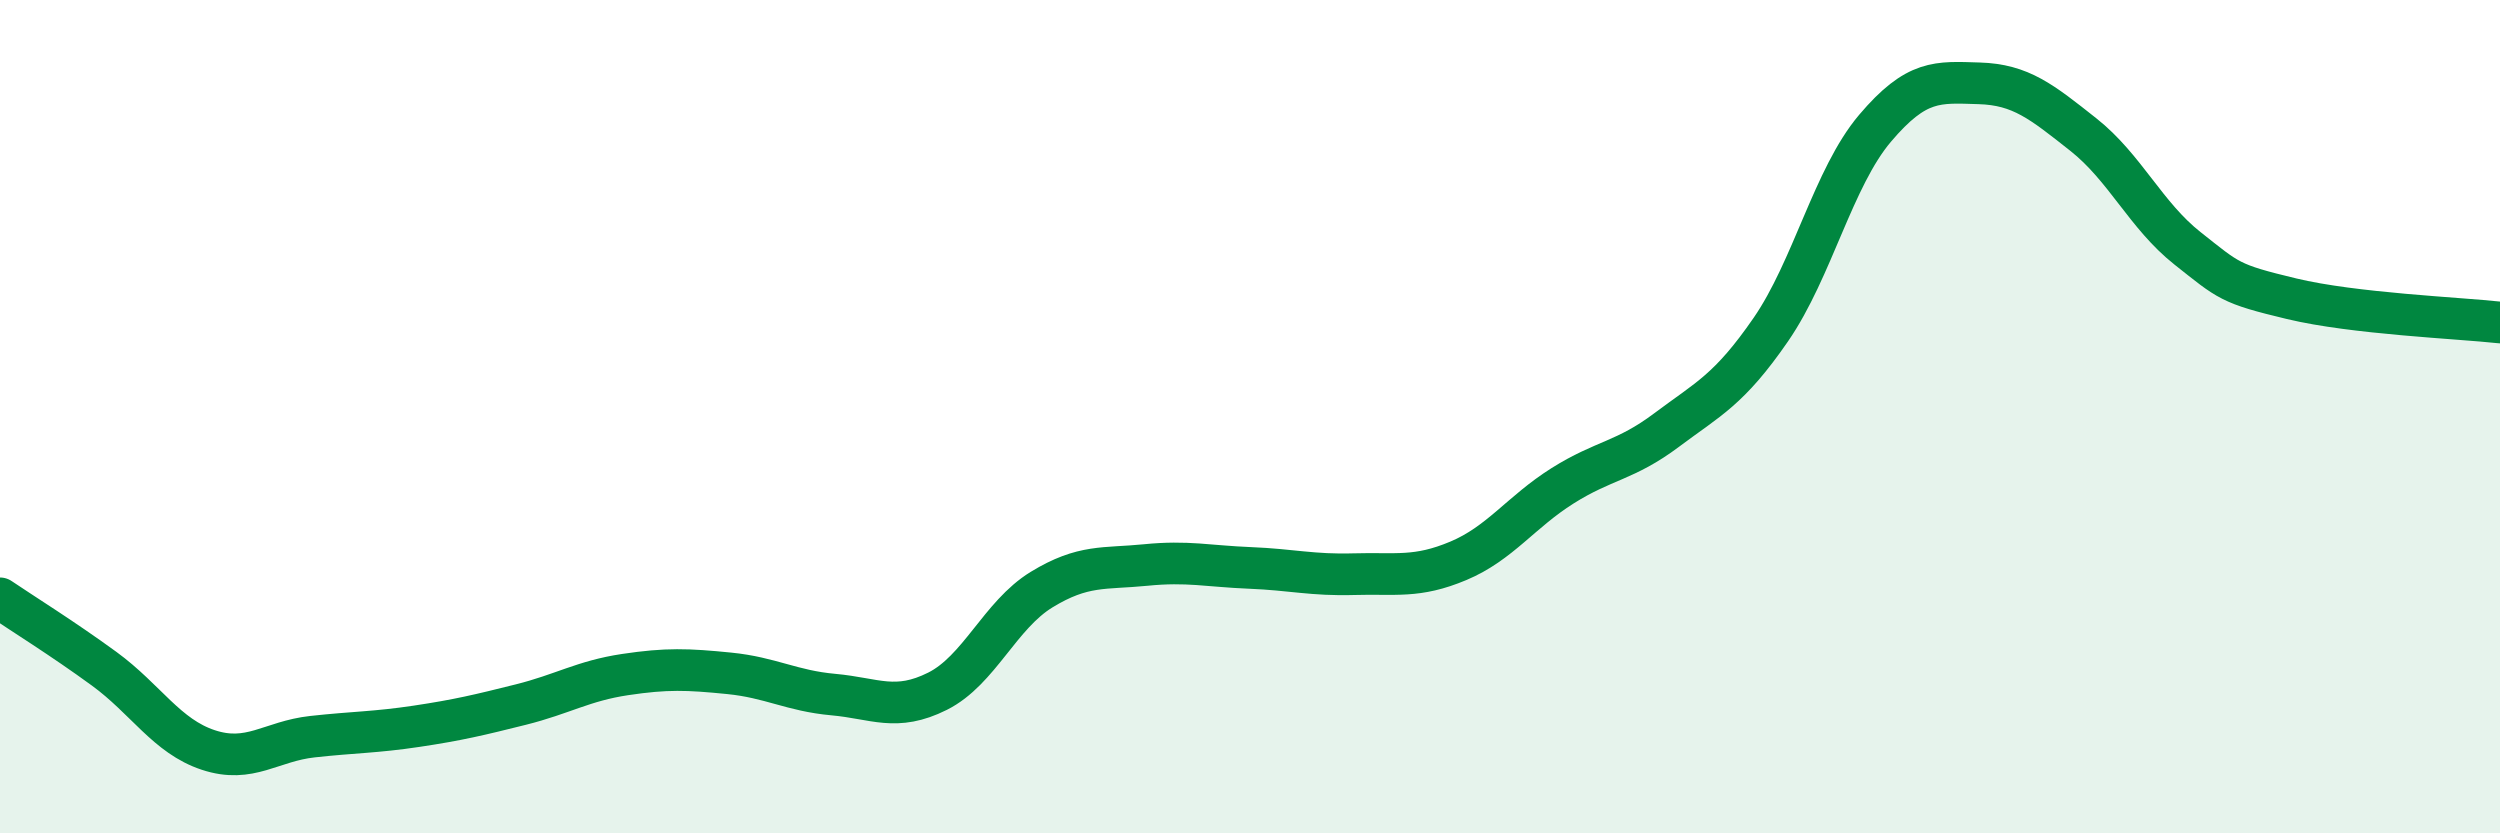 
    <svg width="60" height="20" viewBox="0 0 60 20" xmlns="http://www.w3.org/2000/svg">
      <path
        d="M 0,14.36 C 0.5,14.7 1.5,15.32 2.5,16.05 C 3.5,16.78 4,17.67 5,18 C 6,18.33 6.5,17.79 7.5,17.68 C 8.5,17.57 9,17.58 10,17.43 C 11,17.28 11.5,17.16 12.5,16.91 C 13.5,16.66 14,16.34 15,16.19 C 16,16.04 16.5,16.06 17.5,16.16 C 18.5,16.26 19,16.58 20,16.67 C 21,16.76 21.5,17.09 22.5,16.59 C 23.5,16.09 24,14.76 25,14.15 C 26,13.54 26.5,13.66 27.5,13.56 C 28.5,13.46 29,13.59 30,13.63 C 31,13.67 31.5,13.81 32.5,13.78 C 33.5,13.75 34,13.88 35,13.46 C 36,13.04 36.5,12.29 37.5,11.66 C 38.5,11.03 39,11.07 40,10.32 C 41,9.57 41.5,9.36 42.5,7.91 C 43.5,6.46 44,4.26 45,3.08 C 46,1.9 46.5,1.97 47.5,2 C 48.5,2.03 49,2.44 50,3.23 C 51,4.02 51.5,5.17 52.5,5.96 C 53.5,6.75 53.5,6.81 55,7.17 C 56.5,7.53 59,7.63 60,7.74L60 20L0 20Z"
        fill="#008740"
        opacity="0.1"
        stroke-linecap="round"
        stroke-linejoin="round"
      />
      <path
        d="M 0,14.36 C 0.5,14.7 1.5,15.32 2.5,16.05 C 3.5,16.78 4,17.67 5,18 C 6,18.33 6.5,17.79 7.5,17.68 C 8.5,17.57 9,17.58 10,17.43 C 11,17.28 11.5,17.16 12.5,16.91 C 13.5,16.66 14,16.34 15,16.19 C 16,16.04 16.5,16.06 17.5,16.16 C 18.5,16.26 19,16.58 20,16.67 C 21,16.76 21.5,17.09 22.5,16.59 C 23.5,16.09 24,14.76 25,14.15 C 26,13.54 26.5,13.66 27.5,13.56 C 28.5,13.46 29,13.59 30,13.63 C 31,13.67 31.5,13.81 32.5,13.78 C 33.5,13.75 34,13.88 35,13.46 C 36,13.04 36.5,12.29 37.5,11.66 C 38.5,11.03 39,11.07 40,10.32 C 41,9.57 41.5,9.36 42.5,7.91 C 43.5,6.46 44,4.26 45,3.08 C 46,1.9 46.5,1.97 47.5,2 C 48.5,2.03 49,2.44 50,3.23 C 51,4.02 51.5,5.17 52.5,5.96 C 53.5,6.75 53.5,6.81 55,7.17 C 56.5,7.53 59,7.63 60,7.74"
        stroke="#008740"
        stroke-width="1"
        fill="none"
        stroke-linecap="round"
        stroke-linejoin="round"
      />
    </svg>
  